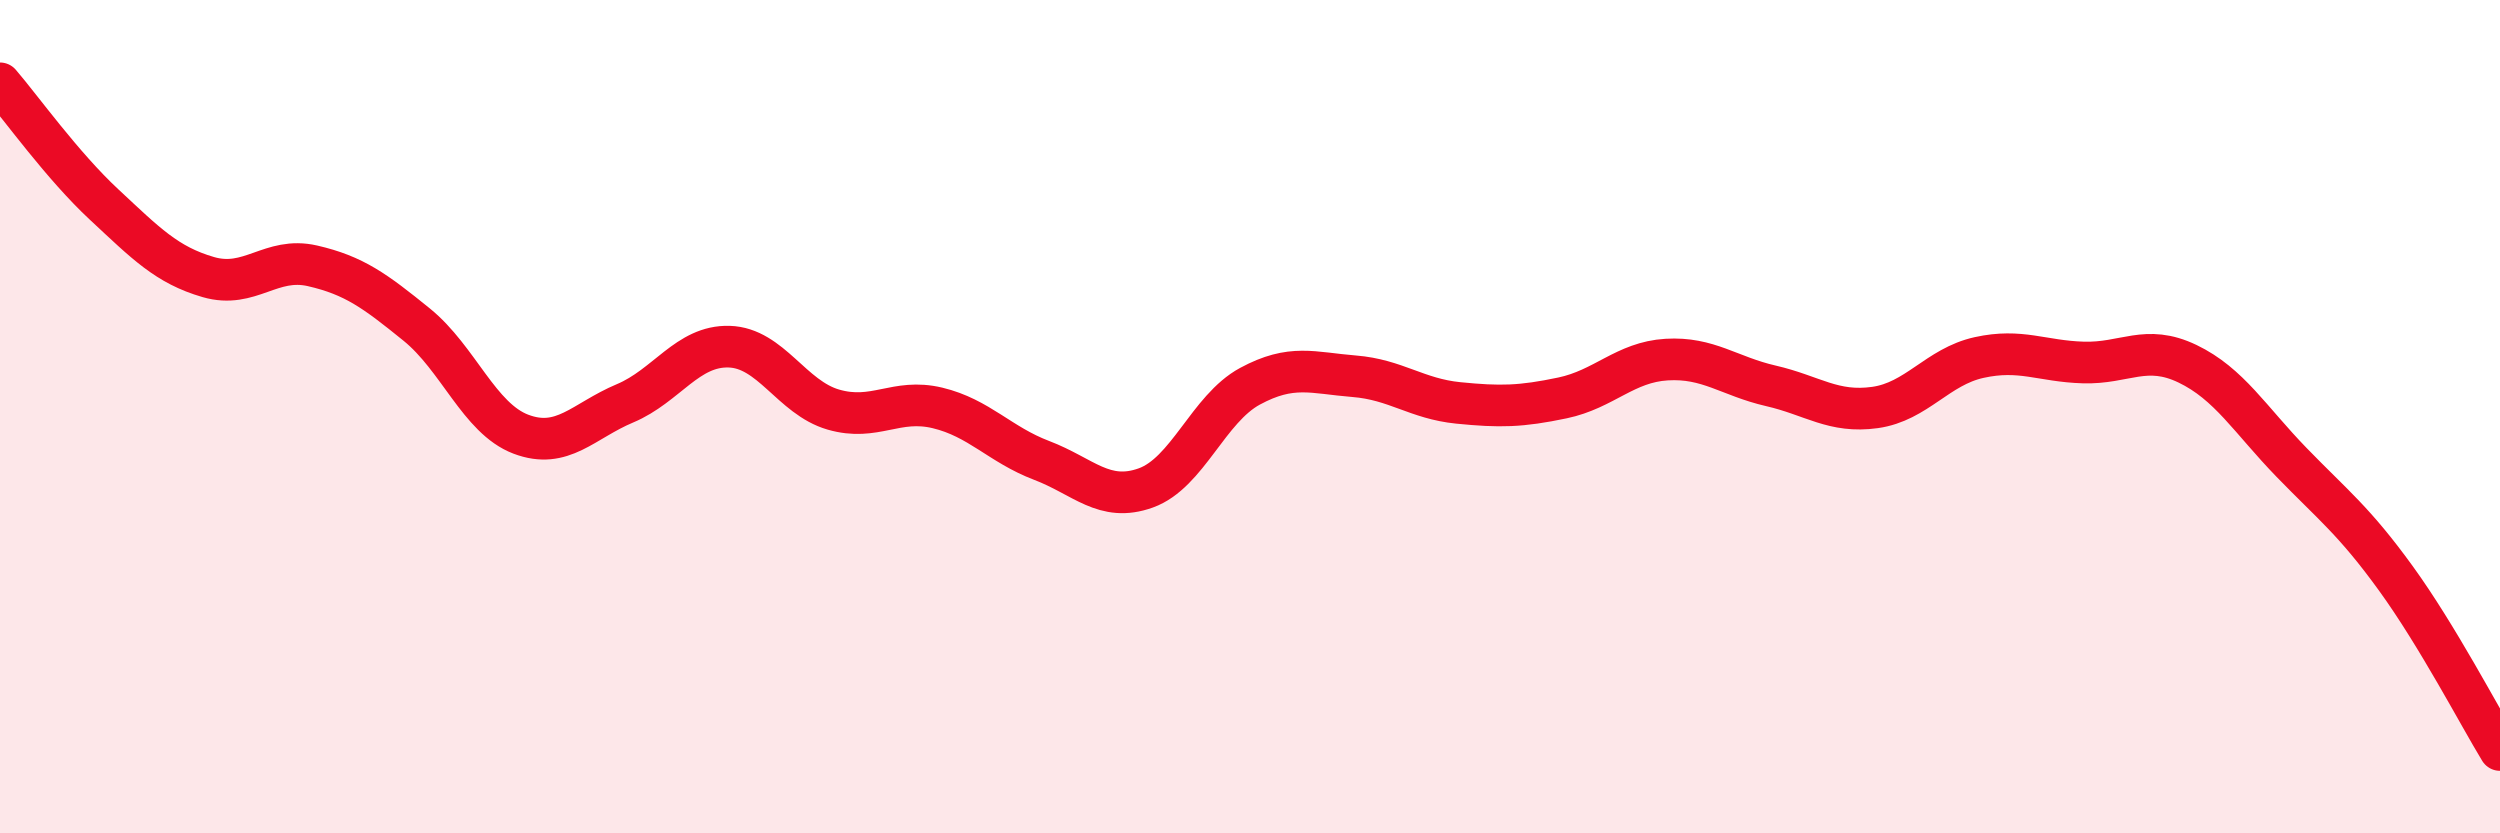 
    <svg width="60" height="20" viewBox="0 0 60 20" xmlns="http://www.w3.org/2000/svg">
      <path
        d="M 0,2 C 0.5,2.58 1.5,3.98 2.5,4.91 C 3.5,5.84 4,6.36 5,6.65 C 6,6.94 6.5,6.15 7.5,6.38 C 8.5,6.61 9,6.98 10,7.79 C 11,8.6 11.5,10.04 12.5,10.42 C 13.5,10.8 14,10.1 15,9.68 C 16,9.26 16.5,8.29 17.5,8.32 C 18.5,8.35 19,9.54 20,9.83 C 21,10.12 21.5,9.55 22.5,9.79 C 23.5,10.03 24,10.67 25,11.05 C 26,11.43 26.5,12.07 27.5,11.71 C 28.5,11.35 29,9.81 30,9.27 C 31,8.73 31.5,8.95 32.5,9.03 C 33.5,9.11 34,9.57 35,9.67 C 36,9.77 36.5,9.76 37.5,9.55 C 38.5,9.34 39,8.69 40,8.63 C 41,8.57 41.5,9.03 42.5,9.26 C 43.5,9.49 44,9.92 45,9.78 C 46,9.64 46.5,8.8 47.5,8.58 C 48.5,8.36 49,8.67 50,8.7 C 51,8.73 51.5,8.25 52.5,8.73 C 53.5,9.21 54,10.07 55,11.1 C 56,12.13 56.5,12.5 57.5,13.88 C 58.5,15.26 59.5,17.18 60,18L60 20L0 20Z"
        fill="#EB0A25"
        opacity="0.1"
        stroke-linecap="round"
        stroke-linejoin="round"
      />
      <path
        d="M 0,2 C 0.5,2.58 1.5,3.98 2.5,4.91 C 3.5,5.84 4,6.36 5,6.65 C 6,6.94 6.5,6.15 7.5,6.38 C 8.5,6.61 9,6.98 10,7.79 C 11,8.6 11.5,10.04 12.5,10.42 C 13.5,10.8 14,10.1 15,9.68 C 16,9.26 16.5,8.29 17.5,8.32 C 18.5,8.35 19,9.54 20,9.83 C 21,10.12 21.5,9.55 22.5,9.79 C 23.5,10.03 24,10.67 25,11.05 C 26,11.43 26.5,12.07 27.5,11.71 C 28.5,11.35 29,9.81 30,9.27 C 31,8.73 31.5,8.95 32.5,9.03 C 33.5,9.11 34,9.57 35,9.67 C 36,9.77 36.5,9.76 37.5,9.55 C 38.5,9.34 39,8.69 40,8.63 C 41,8.57 41.5,9.03 42.5,9.26 C 43.5,9.49 44,9.92 45,9.78 C 46,9.64 46.5,8.8 47.5,8.58 C 48.5,8.36 49,8.67 50,8.7 C 51,8.73 51.5,8.25 52.5,8.73 C 53.5,9.21 54,10.07 55,11.1 C 56,12.13 56.5,12.5 57.5,13.88 C 58.5,15.26 59.5,17.18 60,18"
        stroke="#EB0A25"
        stroke-width="1"
        fill="none"
        stroke-linecap="round"
        stroke-linejoin="round"
      />
    </svg>
  